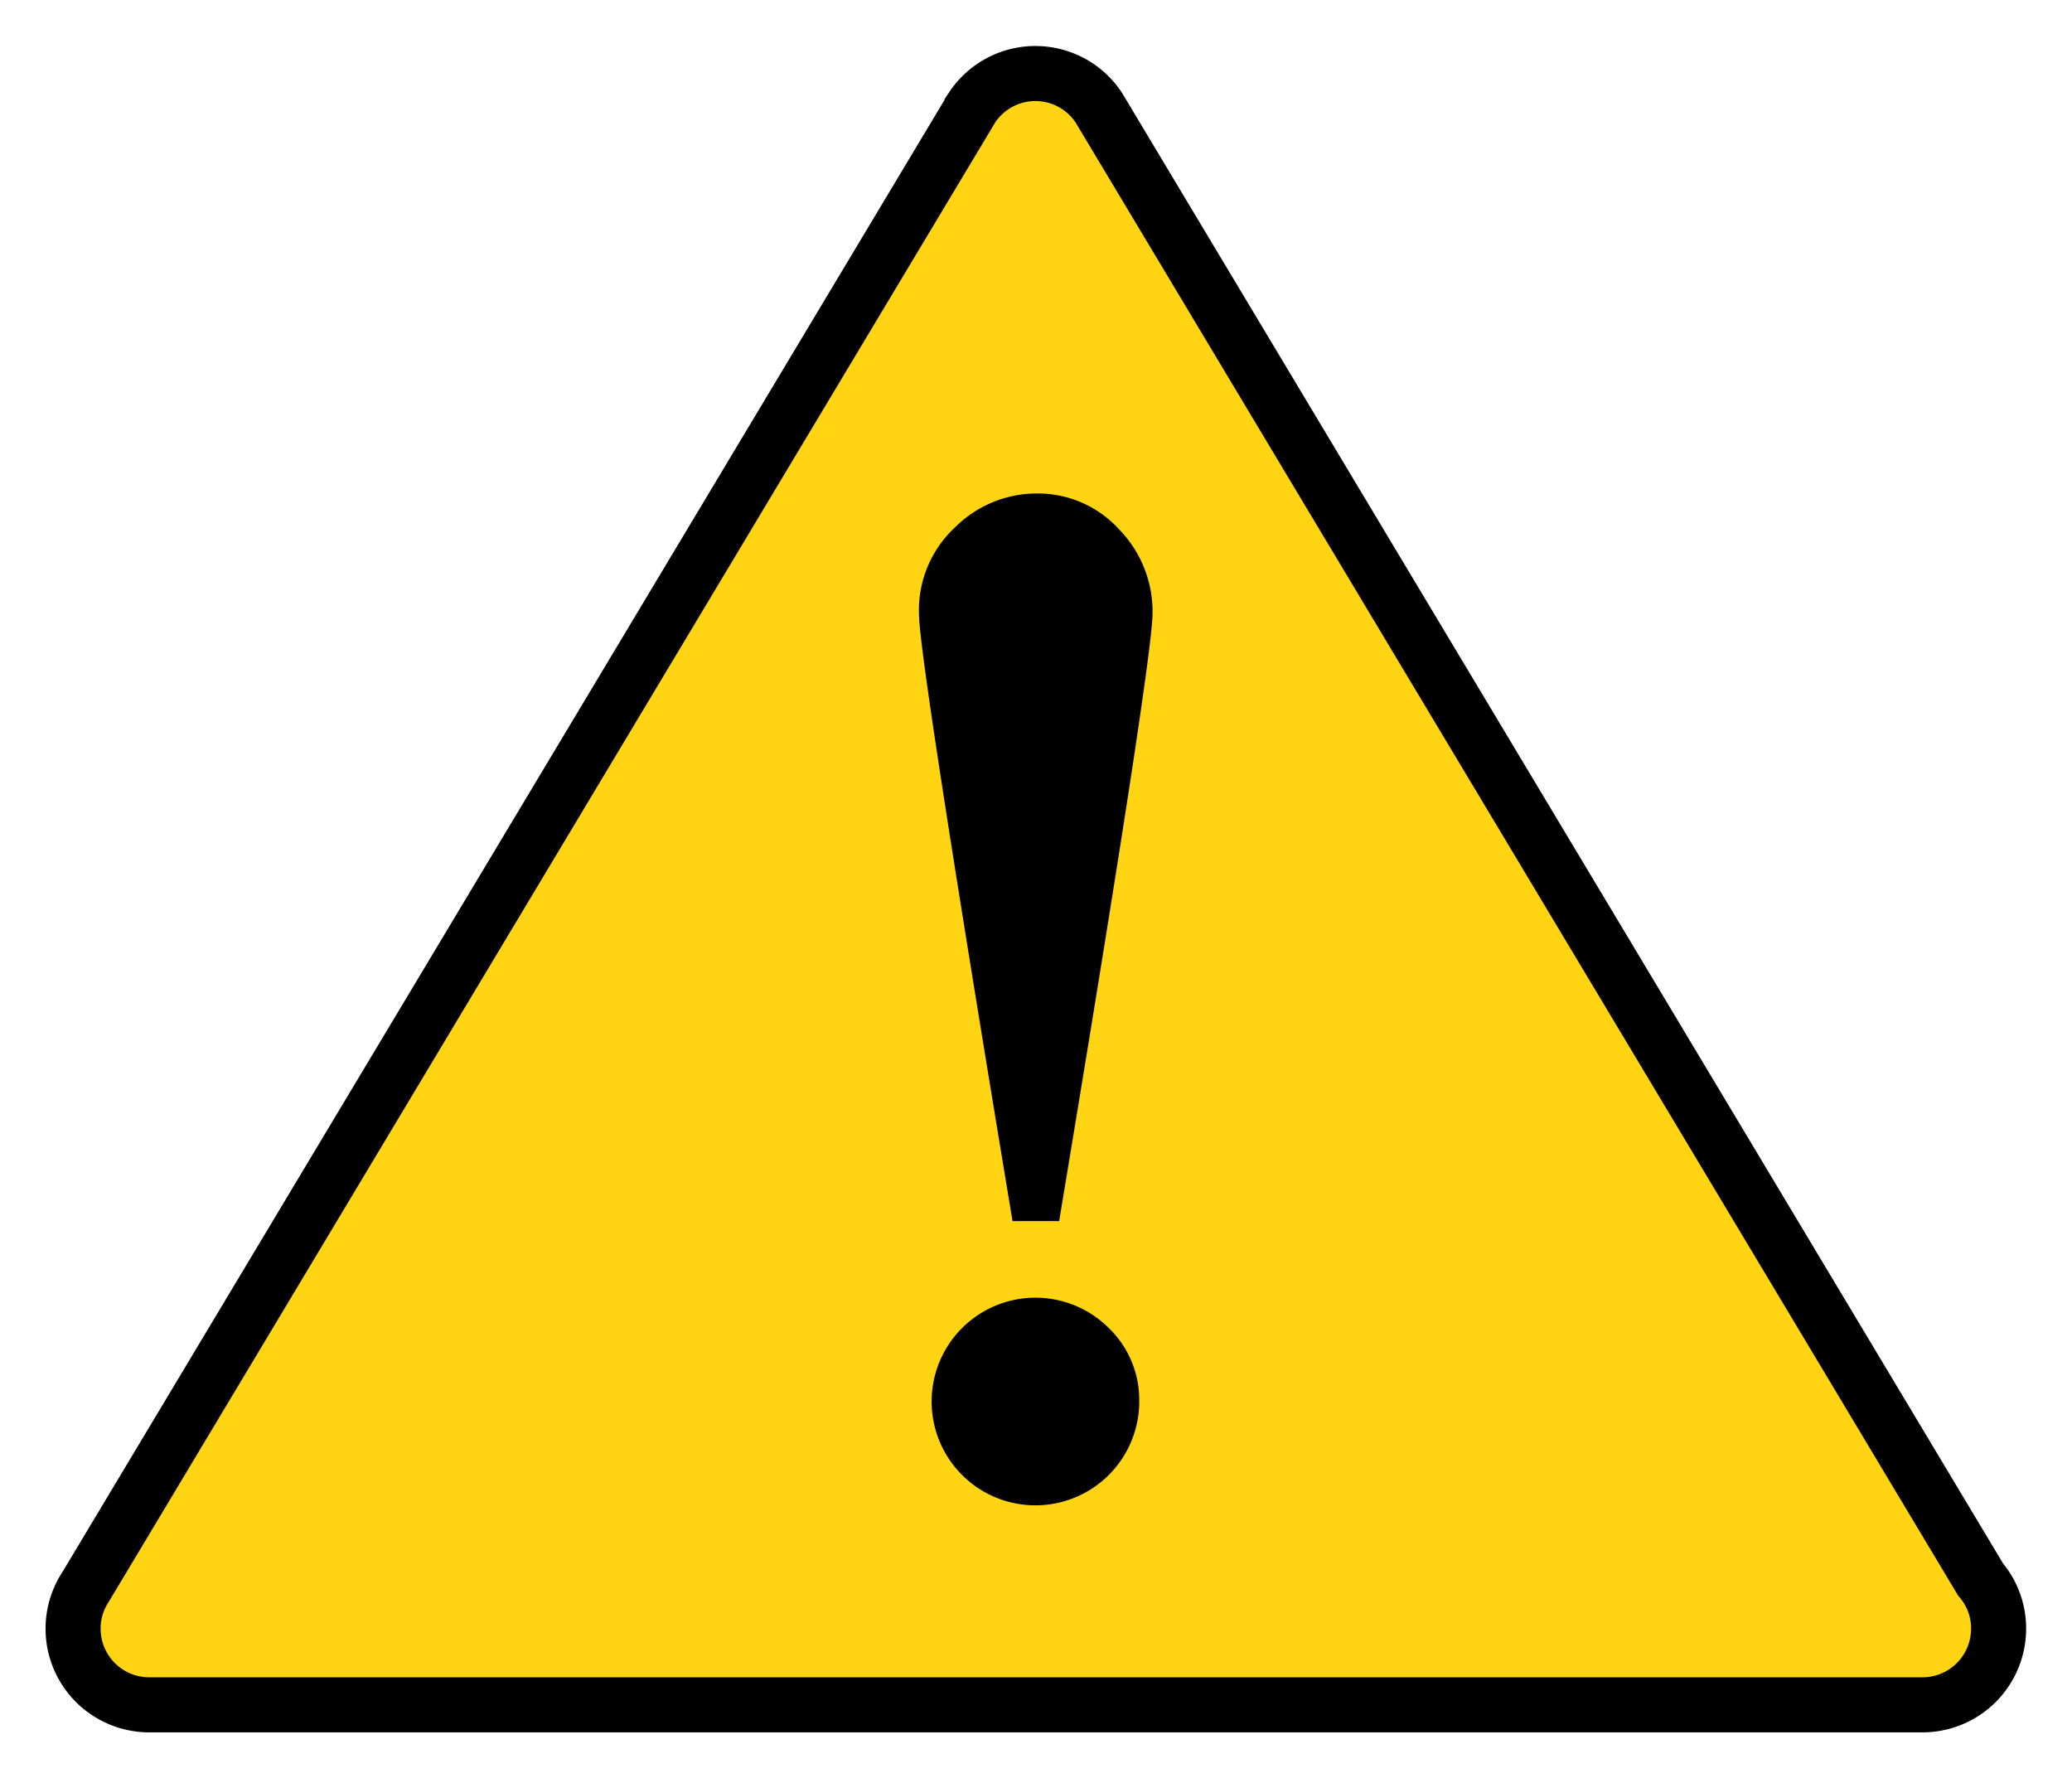 <svg xmlns="http://www.w3.org/2000/svg" xmlns:xlink="http://www.w3.org/1999/xlink" width="47.426" height="40.693" viewBox="0 0 47.426 40.693">
  <defs>
    <clipPath id="clip-path">
      <rect id="Rectangle_356" data-name="Rectangle 356" width="47.426" height="40.693" transform="translate(31.181 42.248)" fill="none"/>
    </clipPath>
  </defs>
  <g id="Group_743" data-name="Group 743" transform="translate(-413 -3920.513)">
    <g id="Group_640" data-name="Group 640" transform="translate(381.819 3878.265)" clip-path="url(#clip-path)">
      <path id="Path_288" data-name="Path 288" d="M74.133,80.215H33.552A1.743,1.743,0,0,1,32.1,77.5l20.28-33.841a1.74,1.74,0,0,1,2.9,0L75.464,77.346a1.719,1.719,0,0,1,.413,1.125,1.743,1.743,0,0,1-1.744,1.744" transform="translate(1.05 1.05)" fill="#ffd412"/>
      <path id="Path_289" data-name="Path 289" d="M74.133,80.215H33.552A1.743,1.743,0,0,1,32.1,77.5l20.28-33.841a1.74,1.74,0,0,1,2.9,0L75.464,77.346a1.719,1.719,0,0,1,.413,1.125A1.743,1.743,0,0,1,74.133,80.215Z" transform="translate(1.05 1.05)" fill="none" stroke="#000" stroke-miterlimit="10" stroke-width="1.26"/>
      <path id="Path_290" data-name="Path 290" d="M41.211,63.135Q39.075,50.269,39.07,49.254a2.587,2.587,0,0,1,.829-2,2.647,2.647,0,0,1,1.856-.771,2.51,2.51,0,0,1,1.89.816,2.7,2.7,0,0,1,.771,1.92q0,1.056-2.138,13.916Zm2.9,4.109a2.376,2.376,0,1,1-.7-1.664,2.279,2.279,0,0,1,.7,1.664" transform="translate(13.146 7.059)"/>
    </g>
  </g>
</svg>
